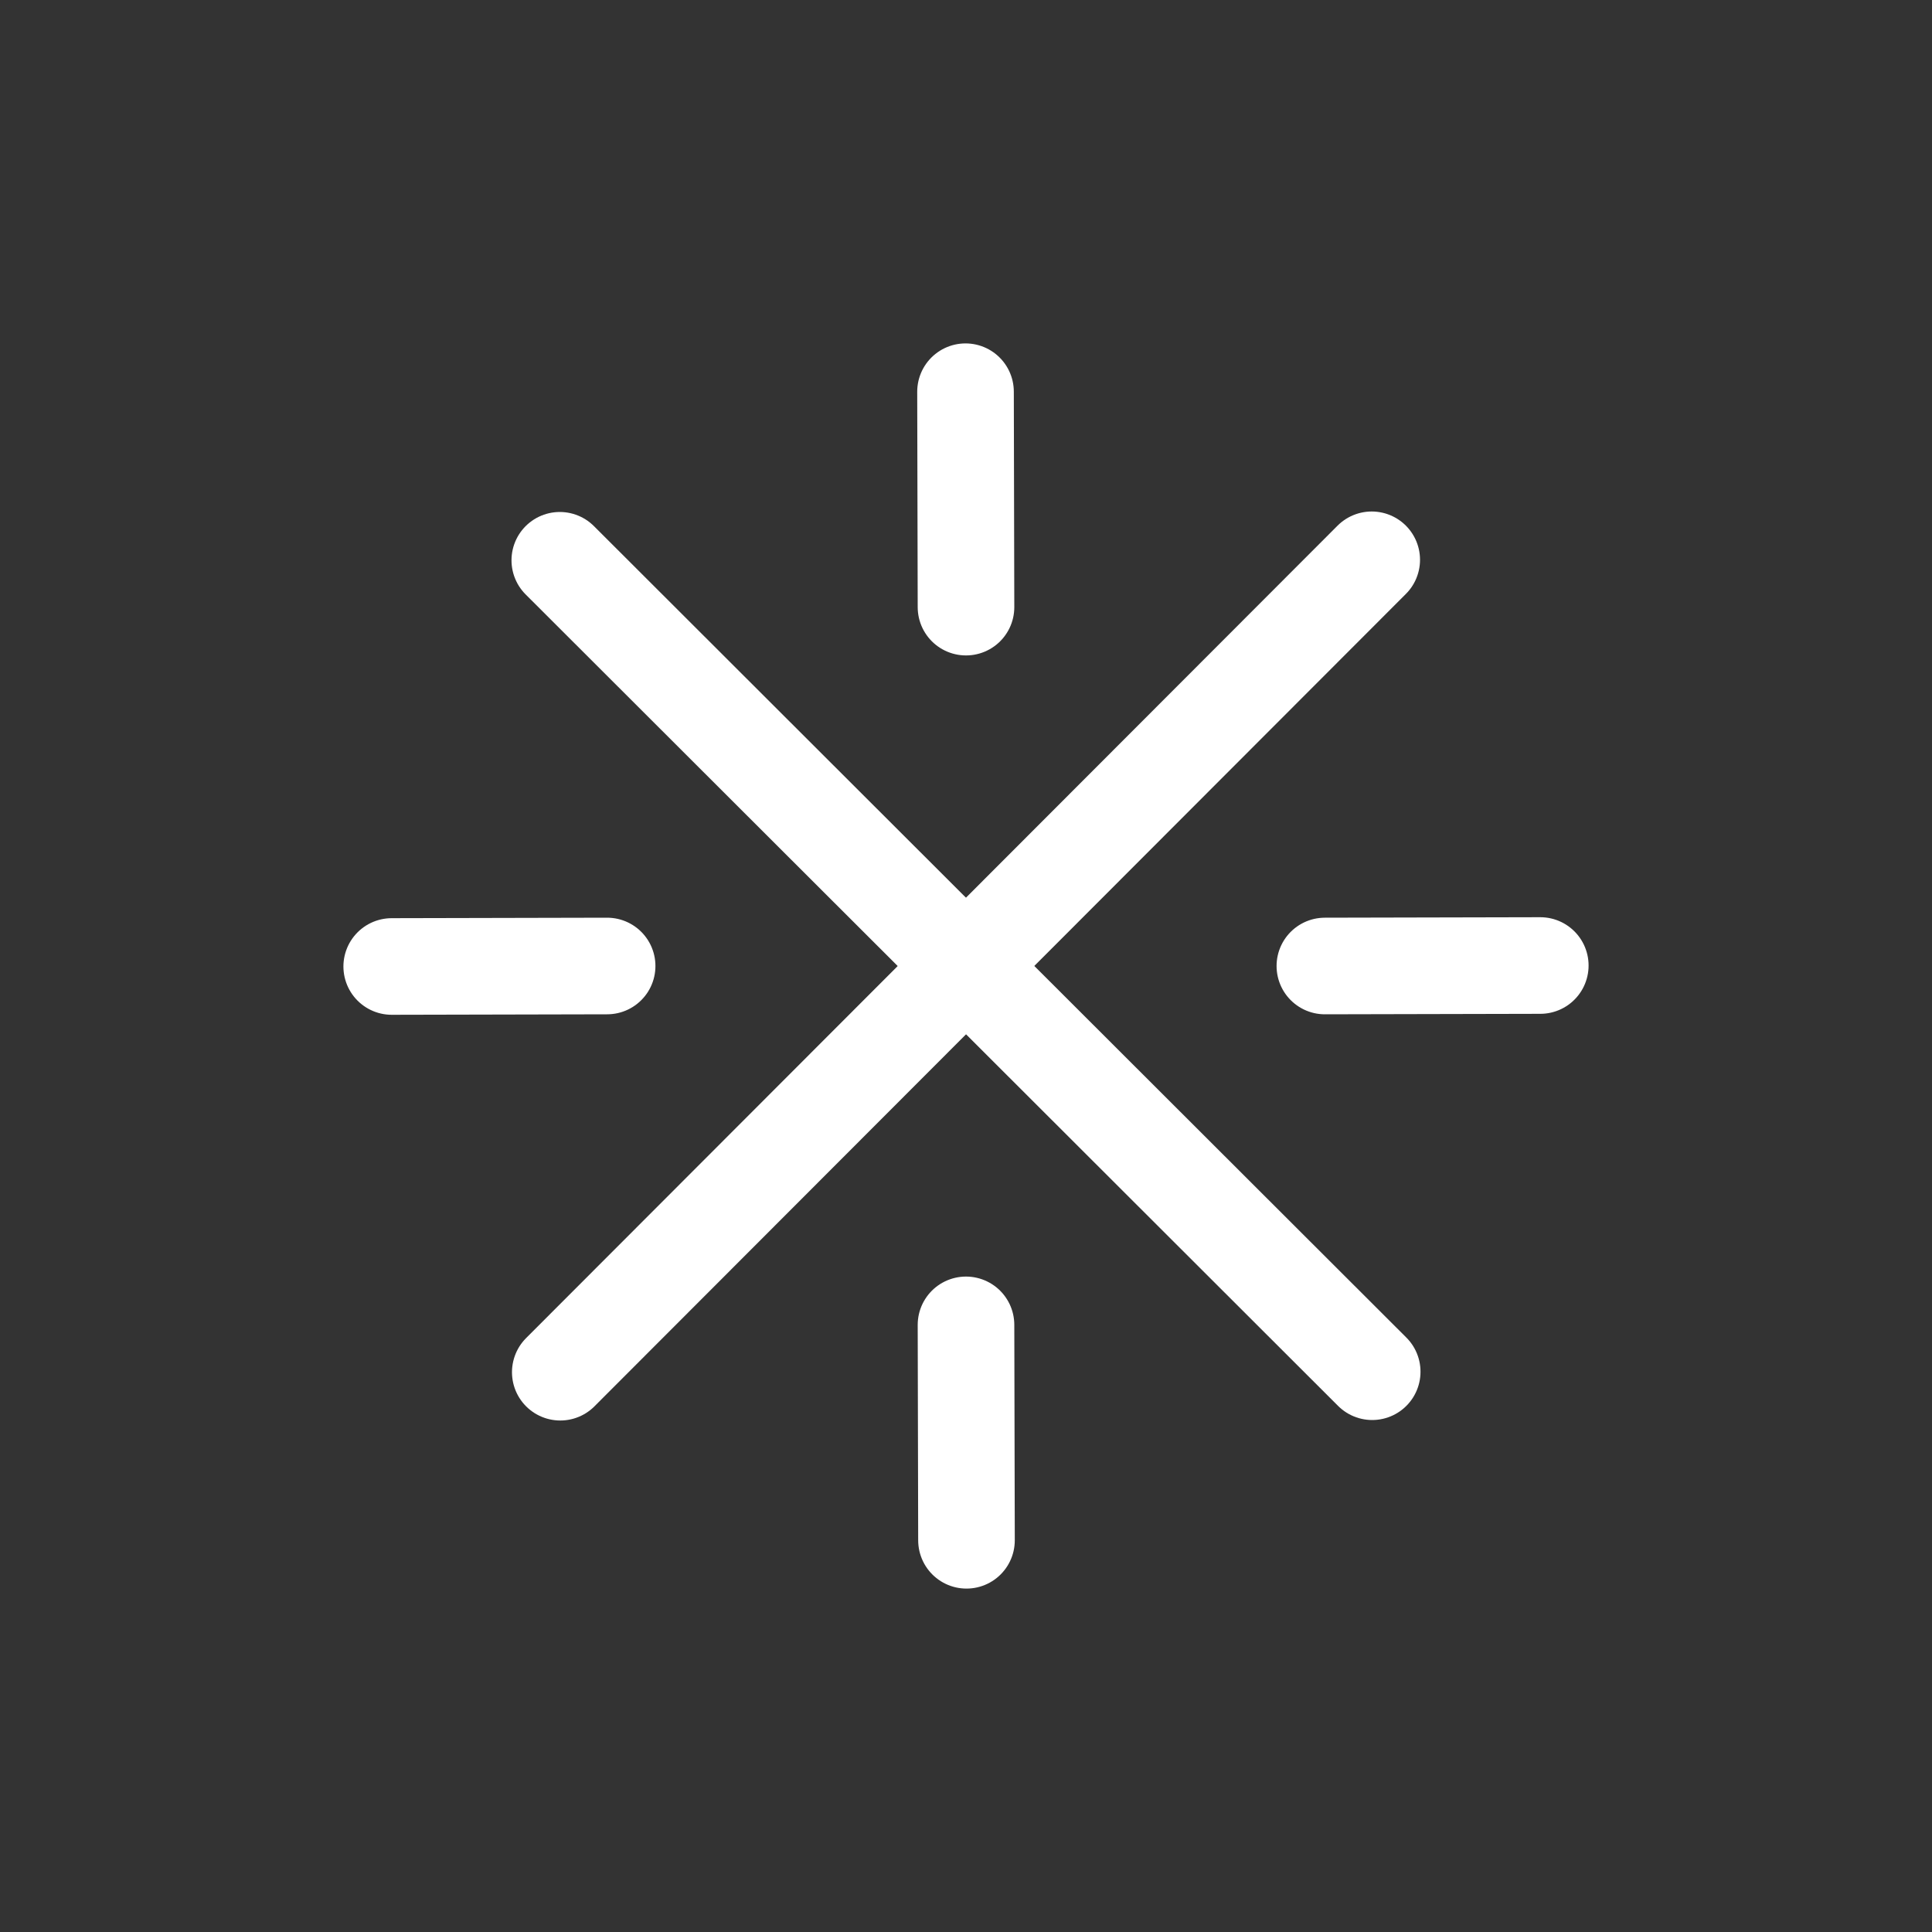 <svg id="Layer_1" data-name="Layer 1" xmlns="http://www.w3.org/2000/svg" viewBox="0 0 40 40"><rect x="0" y="0" width="40" height="40" fill="#333333" stroke="none"/><defs><style>.cls-1{fill:none;stroke:#fff;stroke-linecap:round;stroke-linejoin:round;stroke-width:2px;}</style></defs><title>Fridge_small</title><line class="cls-1" x1="27.43" y1="20" x2="31.89" y2="19.99"/><line class="cls-1" x1="8.11" y1="20.01" x2="12.57" y2="20"/><line class="cls-1" x1="20" y1="12.57" x2="19.99" y2="8.11"/><line class="cls-1" x1="20.01" y1="31.89" x2="20" y2="27.43"/><line class="cls-1" x1="11.6" y1="28.41" x2="28.4" y2="11.59"/><line class="cls-1" x1="11.59" y1="11.6" x2="28.41" y2="28.4"/></svg>